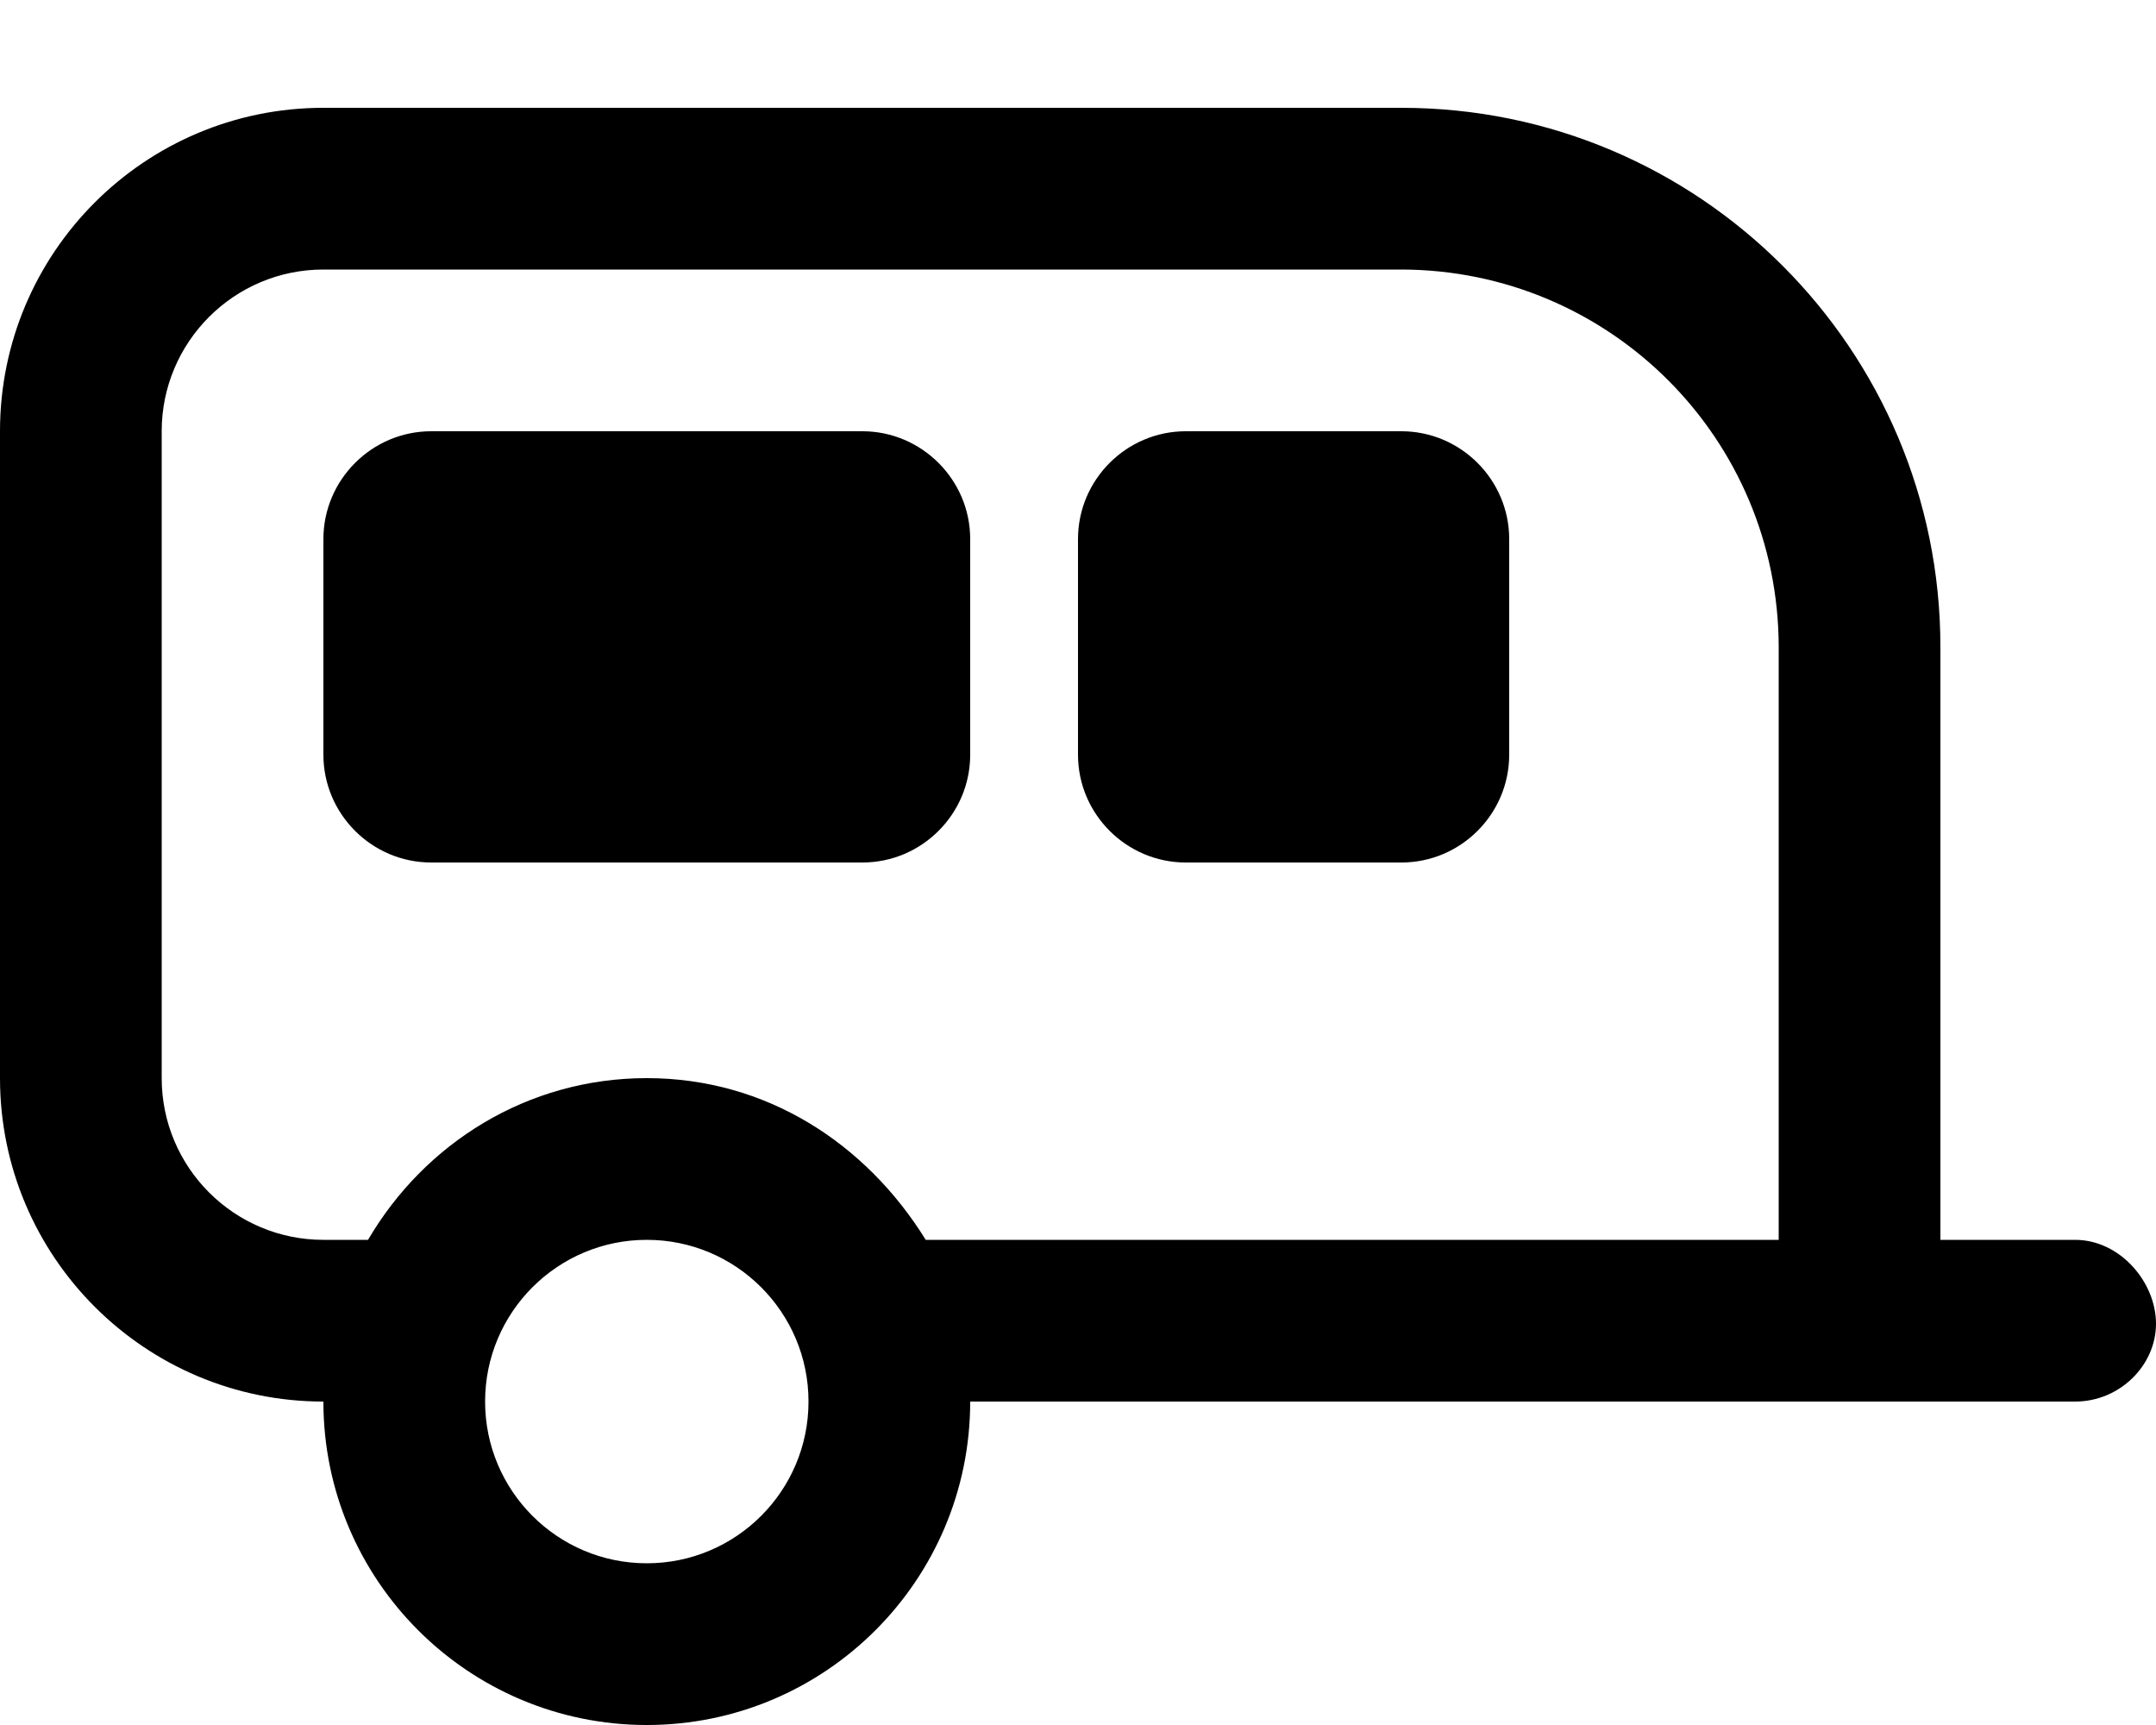 <svg xmlns="http://www.w3.org/2000/svg" viewBox="0 0 640 512"><!--! Font Awesome Pro 6.0.0-alpha3 by @fontawesome - https://fontawesome.com License - https://fontawesome.com/license (Commercial License) --><path d="M416 128h-64c-17.62 0-32 14.38-32 32v64c0 17.62 14.38 32 32 32h64c17.62 0 32-14.38 32-32V160C448 142.4 433.6 128 416 128zM616 368H576V192c0-88.37-71.63-160-160-160H96C42.98 32 0 74.98 0 128v192c0 53 43 96 96 96c0 53 43 96 96 96s96-43 96-96h328c13.25 0 24-10.75 24-23.1S629.3 368 616 368zM192 464c-26.5 0-48-21.5-48-48s21.5-48 48-48s48 21.5 48 48S218.5 464 192 464zM528 368H274.8C257.1 339.4 227.5 320 192 320s-66 19.38-82.75 48H96c-26.5 0-48-21.5-48-48V128c0-26.5 21.5-48 48-48h320c61.88 .125 111.9 50.13 112 112V368zM256 128H128C110.4 128 96 142.4 96 160v64c0 17.62 14.38 32 32 32h128c17.62 0 32-14.38 32-32V160C288 142.4 273.6 128 256 128z"/></svg>